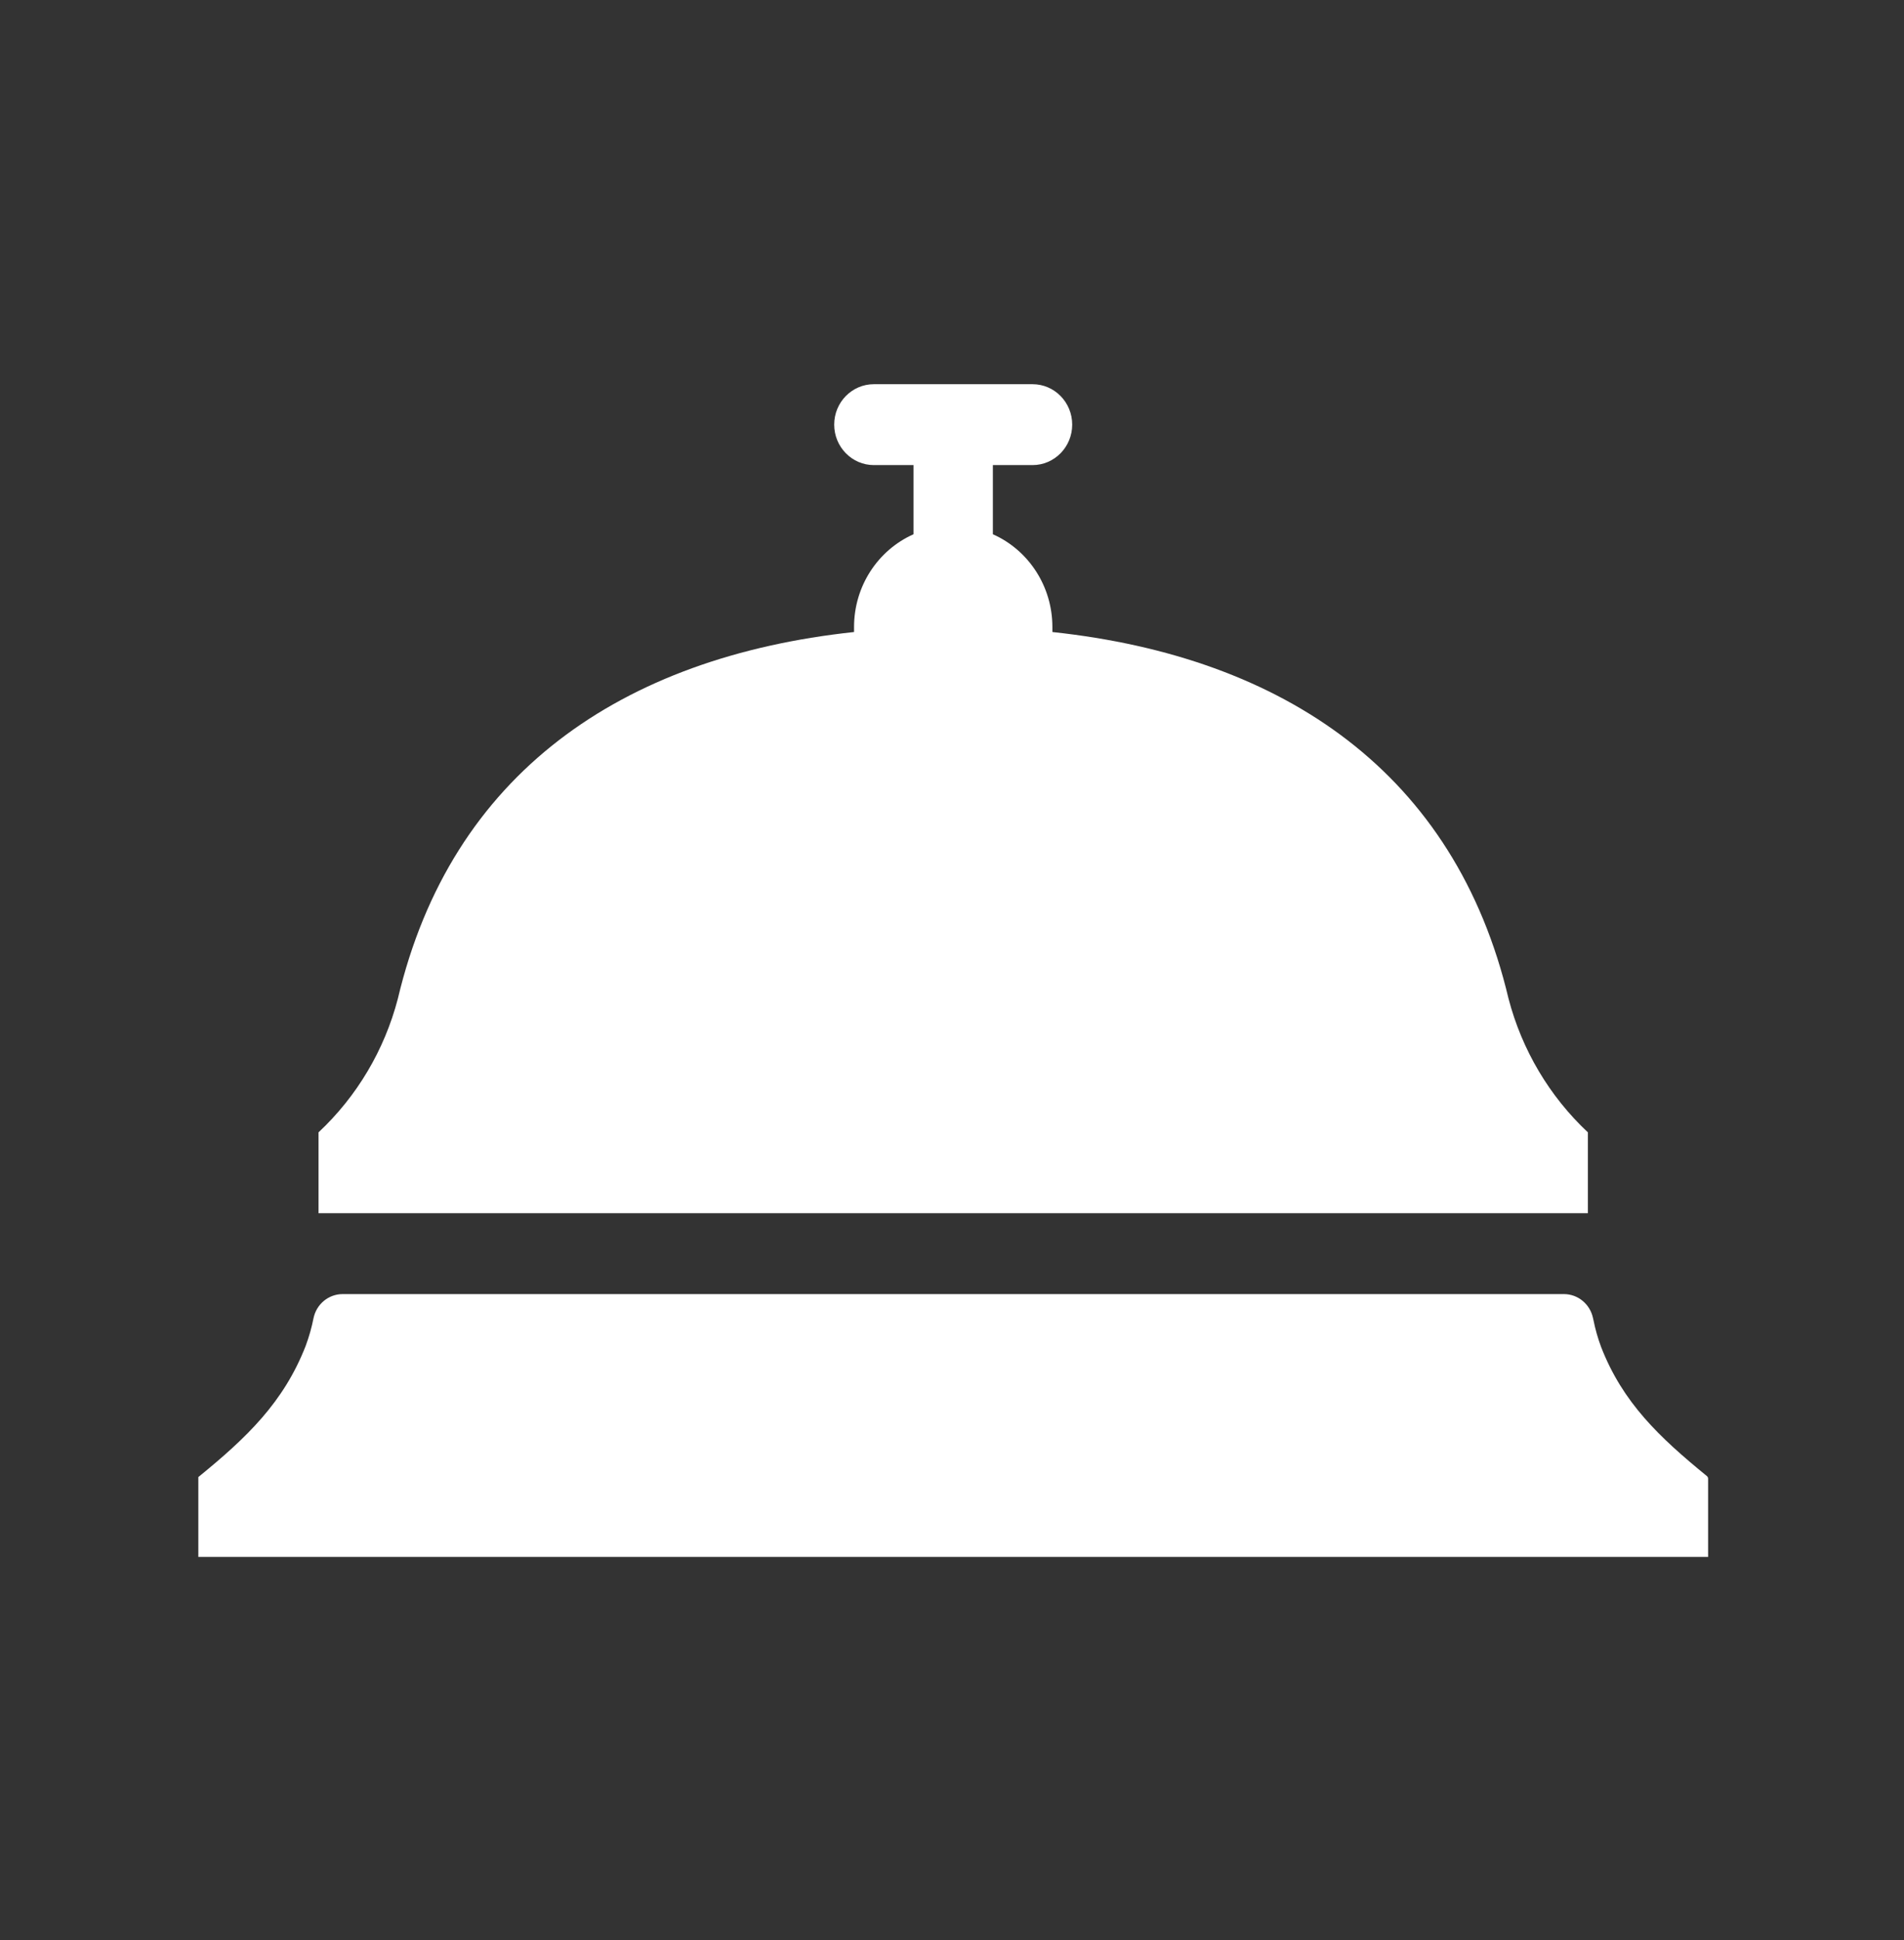 <svg overflow="hidden" xml:space="preserve" xmlns:xlink="http://www.w3.org/1999/xlink" xmlns="http://www.w3.org/2000/svg" height="55" width="54"><rect width="100%" height="100%" fill="#333333" stroke="none"/><g transform="translate(-466 -742)"><path transform="matrix(1 0 0 1.019 466 742)" fill="#FFFFFF" d="M48.409 41.062C47.059 39.981 46.022 39.018 45.409 37.47 45.316 37.226 45.244 36.975 45.192 36.72L45.179 36.664C45.094 36.277 44.753 36.001 44.357 36L9.715 36C9.319 36.001 8.976 36.278 8.893 36.665 8.84 36.929 8.765 37.188 8.67 37.439 8.047 39.009 6.997 39.994 5.625 41.09L5.625 43.312 48.444 43.312 48.444 41.135C48.444 41.106 48.431 41.08 48.409 41.062Z"></path><path transform="matrix(1 0 0 1.019 466 742)" fill="#FFFFFF" d="M45.034 31.5C43.946 30.5 43.165 29.21 42.784 27.781 41.273 21.52 36.44 18.275 29.847 17.582L29.847 17.438C29.846 16.32 29.183 15.309 28.159 14.862L28.159 12.938 29.284 12.938C29.906 12.938 30.409 12.434 30.409 11.812 30.409 11.191 29.906 10.688 29.284 10.688L24.784 10.688C24.163 10.688 23.659 11.191 23.659 11.812 23.659 12.434 24.163 12.938 24.784 12.938L25.909 12.938 25.909 14.862C24.885 15.309 24.223 16.32 24.222 17.438L24.222 17.582C17.629 18.276 12.795 21.52 11.284 27.781 10.904 29.21 10.123 30.5 9.034 31.5L9.034 33.75 45.034 33.75Z"></path></g></svg>
